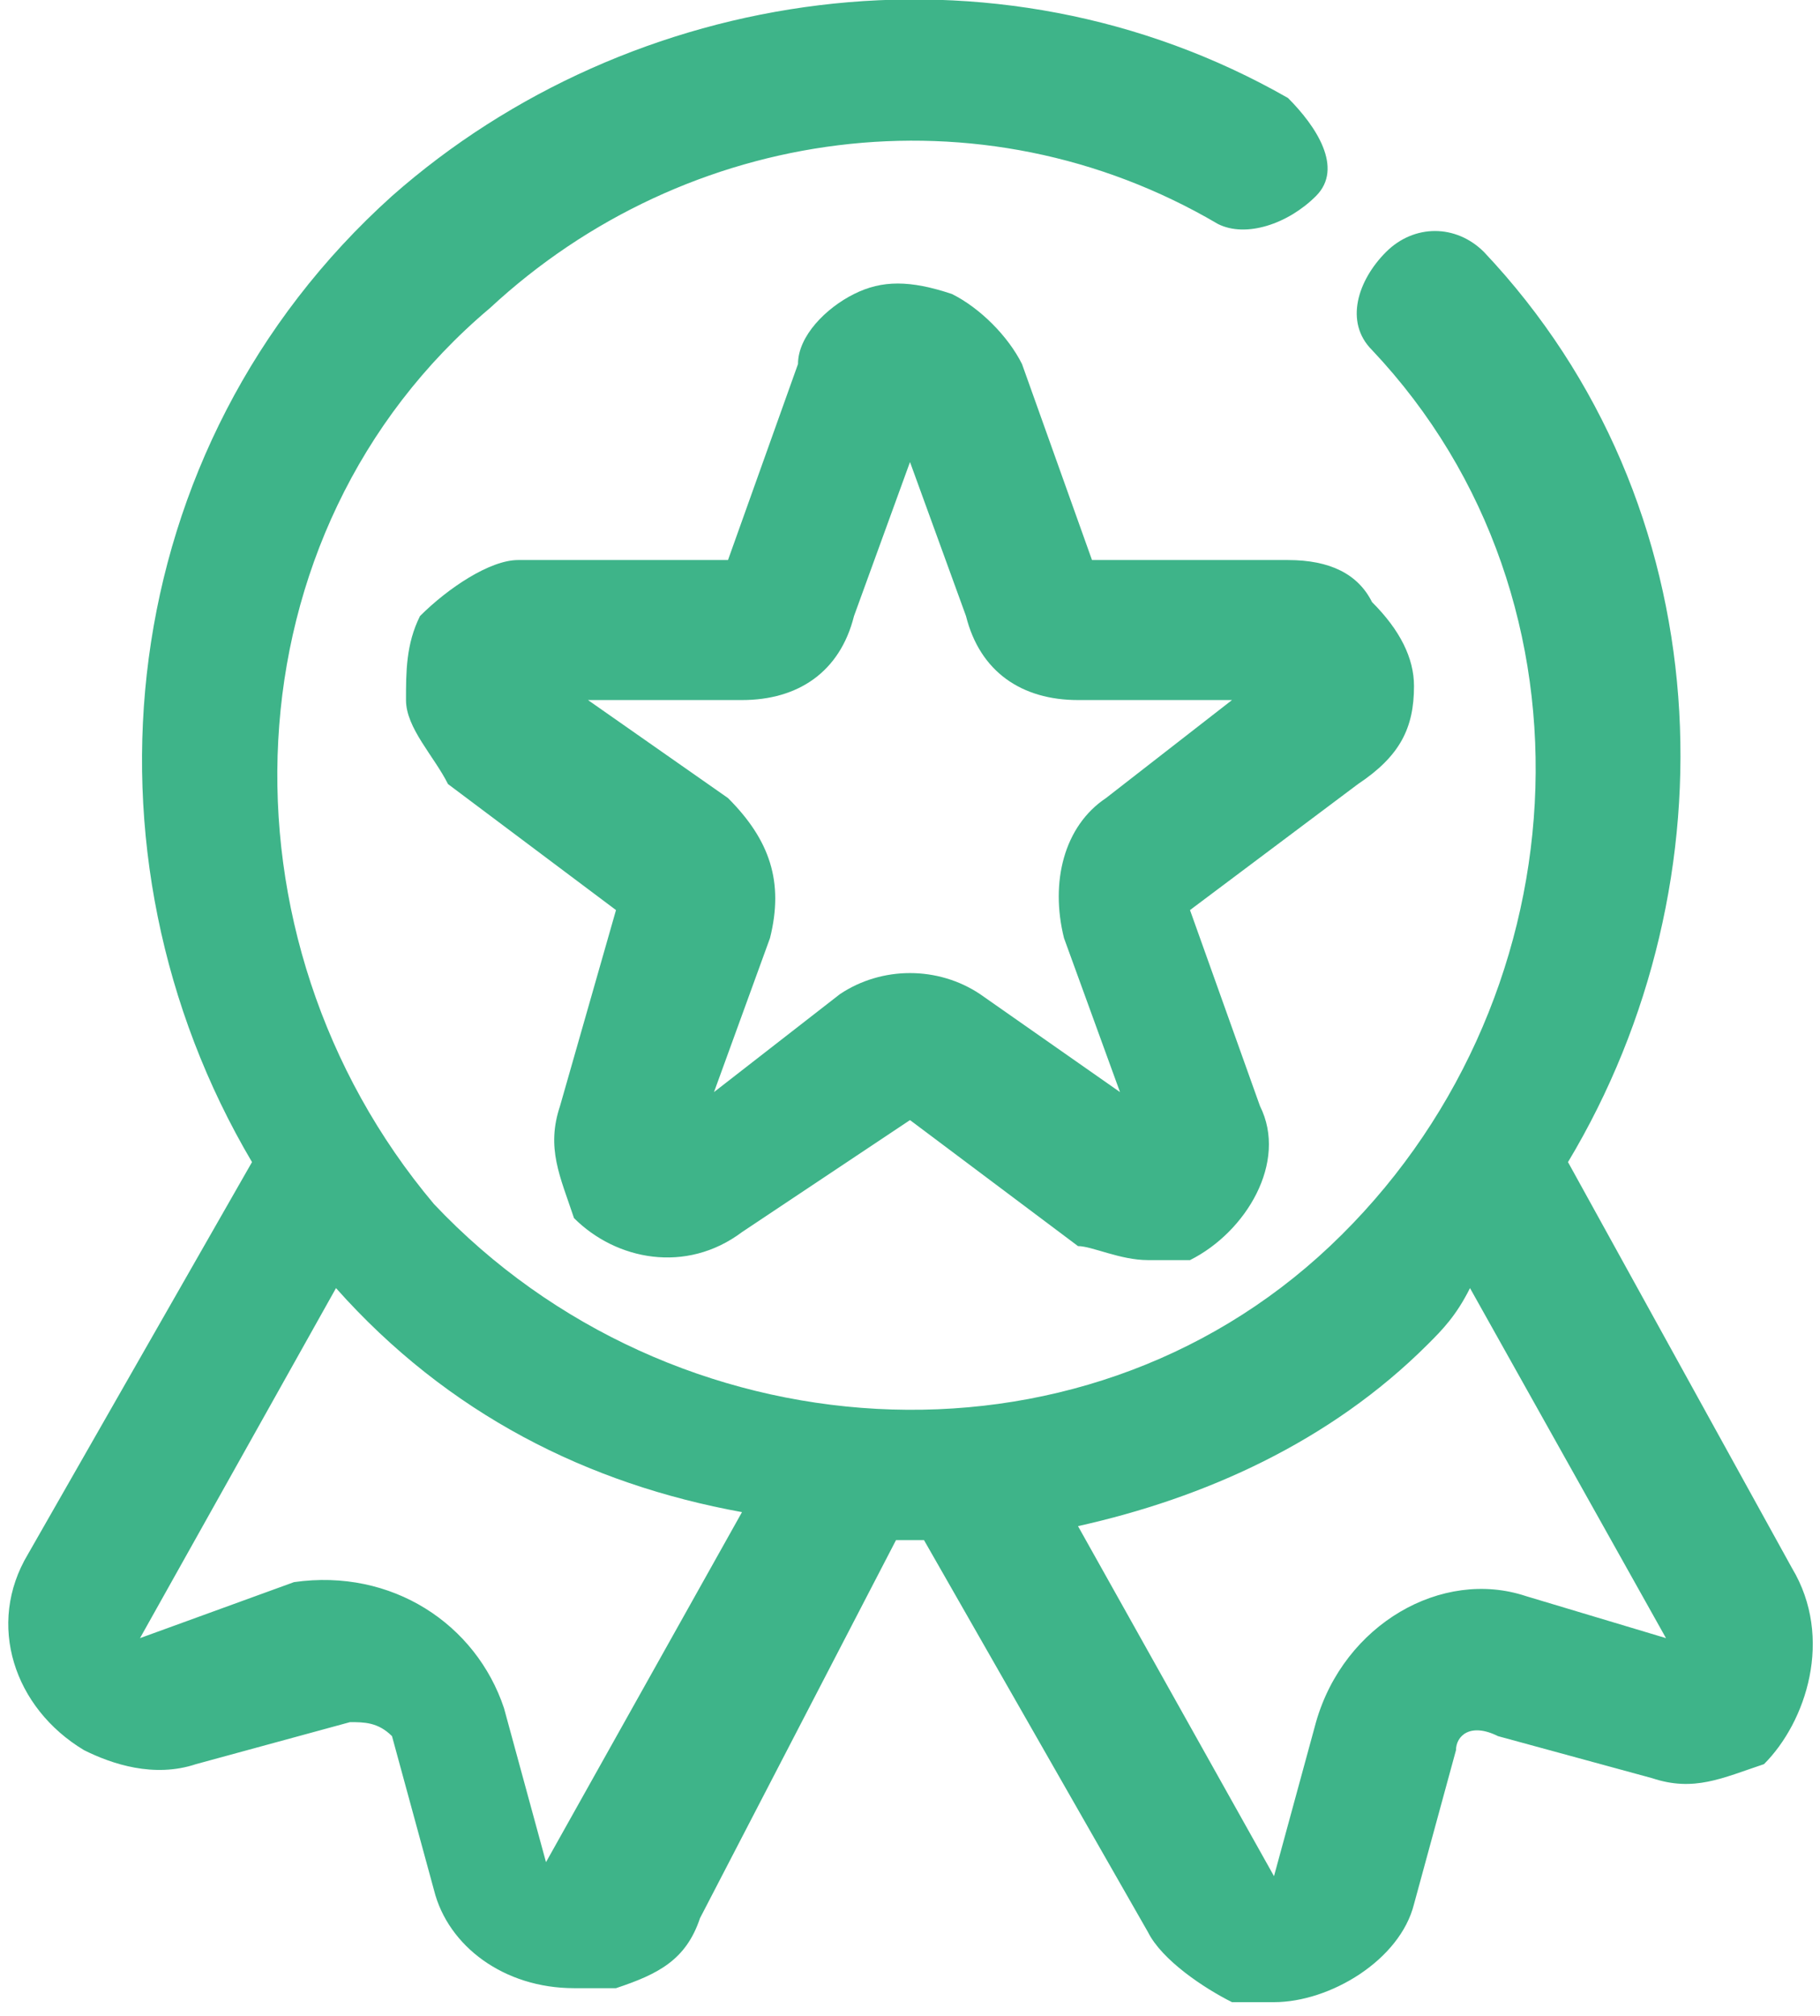 <?xml version="1.0" encoding="utf-8"?>
<!-- Generator: Adobe Illustrator 28.2.0, SVG Export Plug-In . SVG Version: 6.00 Build 0)  -->
<svg version="1.1" id="Capa_1" xmlns="http://www.w3.org/2000/svg" xmlns:xlink="http://www.w3.org/1999/xlink" x="0px" y="0px"
	 width="13px" height="14.4px" viewBox="0 0 13 14.4" style="enable-background:new 0 0 13 14.4;" xml:space="preserve">
<style type="text/css">
	.st0{fill:#3EB489;}
</style>
<g>
	<path class="st0" d="M12.8,11.2l-1.6-2.9c1.2-2,1.1-4.7-0.6-6.5c-0.2-0.2-0.5-0.2-0.7,0C9.7,2,9.6,2.3,9.8,2.5
		c1.7,1.8,1.5,4.7-0.3,6.4s-4.7,1.5-6.4-0.3C1.5,6.7,1.6,3.8,3.5,2.2C4.9,0.9,7,0.6,8.7,1.6c0.2,0.1,0.5,0,0.7-0.2s0-0.5-0.2-0.7
		C7.1-0.5,4.5-0.1,2.8,1.4c-2,1.8-2.3,4.7-1,6.9l-1.6,2.8c-0.3,0.5-0.1,1.1,0.4,1.4c0.2,0.1,0.5,0.2,0.8,0.1l1.1-0.3
		c0.1,0,0.2,0,0.3,0.1l0.3,1.1c0.1,0.4,0.5,0.7,1,0.7c0.1,0,0.2,0,0.3,0c0.3-0.1,0.5-0.2,0.6-0.5L6.4,11c0,0,0.1,0,0.1,0
		c0,0,0.1,0,0.1,0l1.6,2.8c0.1,0.2,0.4,0.4,0.6,0.5c0.1,0,0.2,0,0.3,0c0.4,0,0.9-0.3,1-0.7l0.3-1.1c0-0.1,0.1-0.2,0.3-0.1l1.1,0.3
		c0.3,0.1,0.5,0,0.8-0.1C12.9,12.3,13.1,11.7,12.8,11.2z M3.9,13.3l-0.3-1.1c-0.2-0.6-0.8-1-1.5-0.9L1,11.7l1.4-2.5
		c0.8,0.9,1.8,1.4,2.9,1.6L3.9,13.3z M10.9,11.4c-0.6-0.2-1.3,0.2-1.5,0.9l-0.3,1.1l-1.4-2.5c0.9-0.2,1.8-0.6,2.5-1.3
		c0.1-0.1,0.2-0.2,0.3-0.4l1.4,2.5L10.9,11.4z"/>
	<path class="st0" d="M10.1,4.9c0-0.2-0.1-0.4-0.3-0.6C9.7,4.1,9.5,4,9.2,4c0,0,0,0,0,0H7.8L7.3,2.6C7.2,2.4,7,2.2,6.8,2.1
		C6.5,2,6.3,2,6.1,2.1C5.9,2.2,5.7,2.4,5.7,2.6L5.2,4H3.7c0,0,0,0,0,0C3.5,4,3.2,4.2,3,4.4C2.9,4.6,2.9,4.8,2.9,5
		c0,0.2,0.2,0.4,0.3,0.6l1.2,0.9L4,7.9c-0.1,0.3,0,0.5,0.1,0.8C4.4,9,4.9,9.1,5.3,8.8L6.5,8l1.2,0.9C7.8,8.9,8,9,8.2,9
		c0.1,0,0.2,0,0.3,0C8.9,8.8,9.2,8.3,9,7.9L8.5,6.5l1.2-0.9C10,5.4,10.1,5.2,10.1,4.9z M7.9,5.7c-0.3,0.2-0.4,0.6-0.3,1l0.4,1.1
		L7,7.1c-0.3-0.2-0.7-0.2-1,0L5.1,7.8l0.4-1.1c0.1-0.4,0-0.7-0.3-1L4.2,5h1.1C5.7,5,6,4.8,6.1,4.4l0.4-1.1l0.4,1.1
		C7,4.8,7.3,5,7.7,5h1.1L7.9,5.7z"/>
</g>
</svg>
